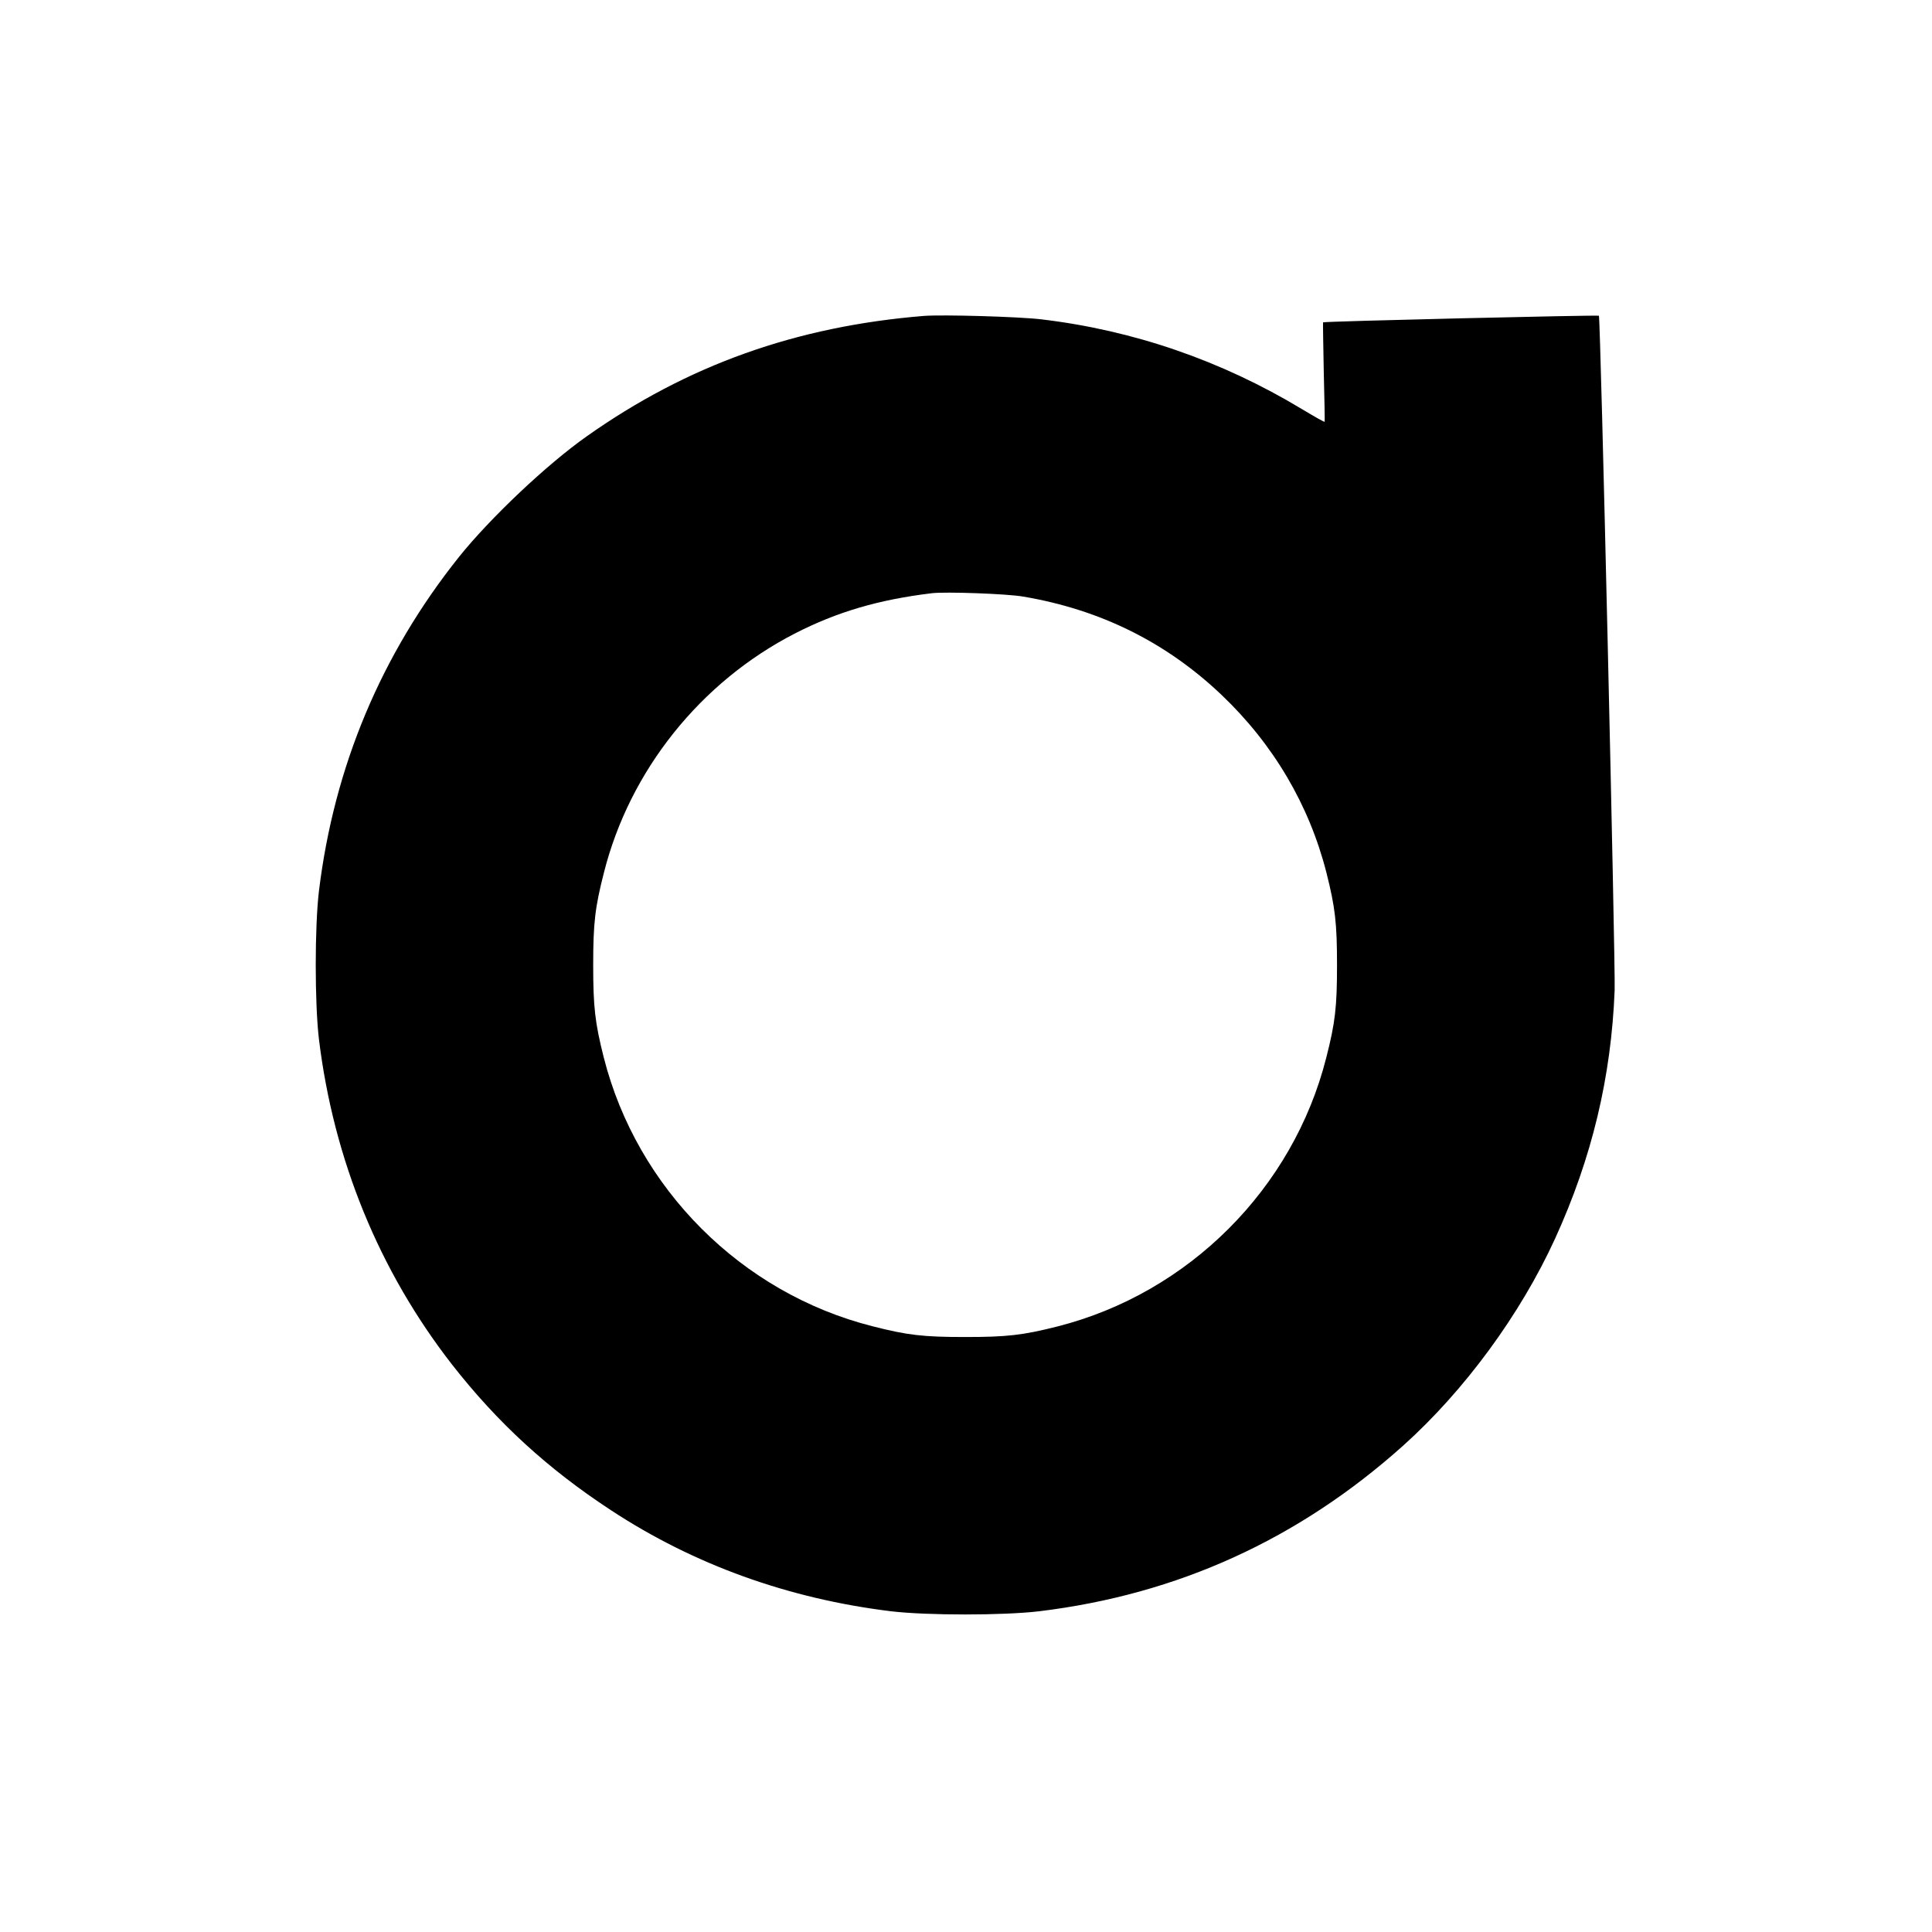 <?xml version="1.0" standalone="no"?>
<!DOCTYPE svg PUBLIC "-//W3C//DTD SVG 20010904//EN"
 "http://www.w3.org/TR/2001/REC-SVG-20010904/DTD/svg10.dtd">
<svg version="1.0" xmlns="http://www.w3.org/2000/svg"
 width="1080pt" height="1080pt" viewBox="0 0 1080 1080"
 preserveAspectRatio="xMidYMid meet">
<g transform="translate(0,1080) scale(0.1,-0.1)"
fill="#000000" stroke="none">
<path d="M5165 9034 c-714 -58 -1322 -275 -1885 -673 -223 -157 -540 -457
-714 -674 -435 -545 -698 -1172 -783 -1867 -24 -201 -24 -629 0 -830 82 -672
336 -1294 744 -1818 254 -325 534 -582 888 -814 464 -305 993 -495 1565 -565
201 -24 629 -24 830 0 773 94 1449 402 2034 926 343 308 655 733 849 1157 206
451 314 903 333 1389 5 144 -79 3762 -88 3770 -5 5 -1538 -31 -1542 -37 -1 -1
1 -127 4 -278 4 -151 6 -276 5 -278 -2 -2 -59 30 -127 71 -449 271 -942 441
-1458 502 -129 15 -548 27 -655 19z m555 -1569 c432 -73 800 -256 1109 -550
290 -276 490 -616 586 -994 49 -194 59 -282 59 -516 0 -234 -10 -322 -60 -517
-185 -733 -770 -1317 -1503 -1503 -194 -49 -282 -59 -516 -59 -234 0 -322 10
-517 60 -733 185 -1317 770 -1503 1503 -49 194 -59 282 -59 516 0 234 10 322
60 517 144 571 540 1066 1068 1337 234 120 467 189 766 225 77 9 419 -3 510
-19z"/>
</g>
</svg>
